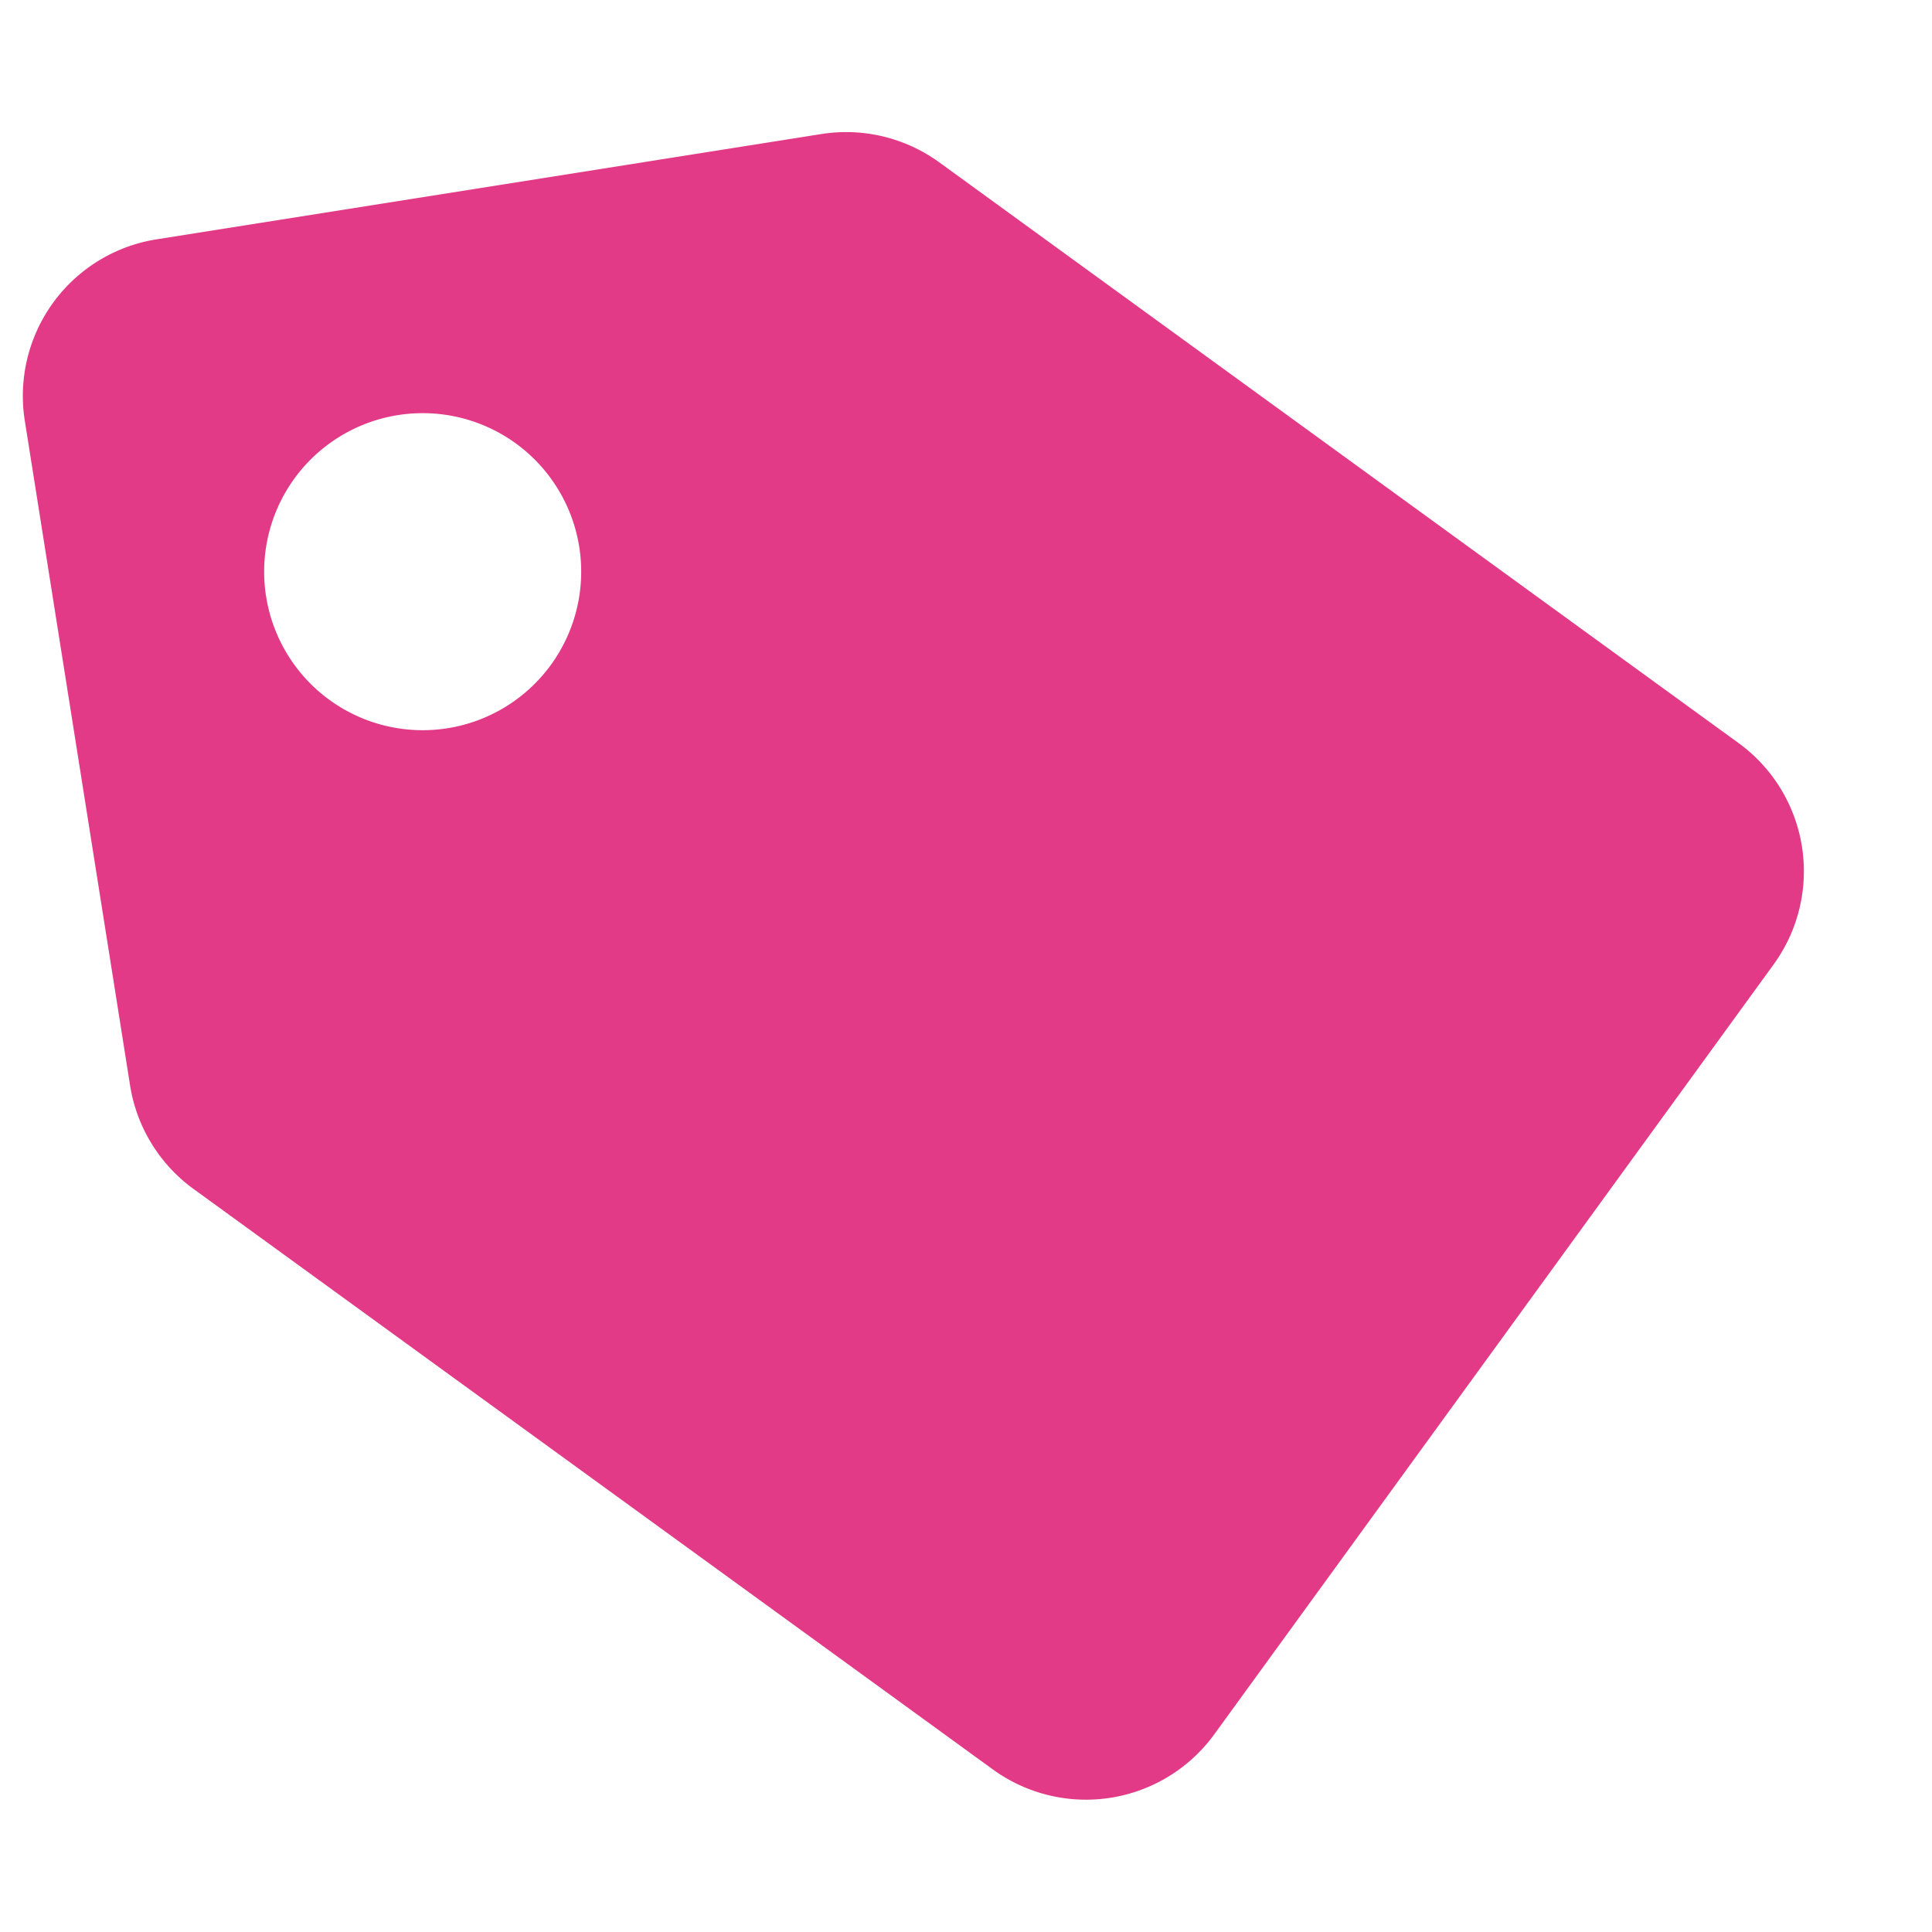<svg xmlns="http://www.w3.org/2000/svg" width="25.594" height="25.594" viewBox="0 0 25.594 25.594">
  <path id="Icon_awesome-tag" data-name="Icon awesome-tag" d="M0,11.015V2.1A2.1,2.1,0,0,1,2.1,0h8.918A2.1,2.1,0,0,1,12.5.614l9.257,9.257a2.1,2.1,0,0,1,0,2.966l-8.918,8.918a2.1,2.1,0,0,1-2.966,0L.614,12.5A2.1,2.1,0,0,1,0,11.015ZM4.893,2.8a2.1,2.1,0,1,0,2.1,2.1A2.1,2.1,0,0,0,4.893,2.8Z" transform="translate(0 3.499) rotate(-9)" fill="#e23a87"/>
</svg>
